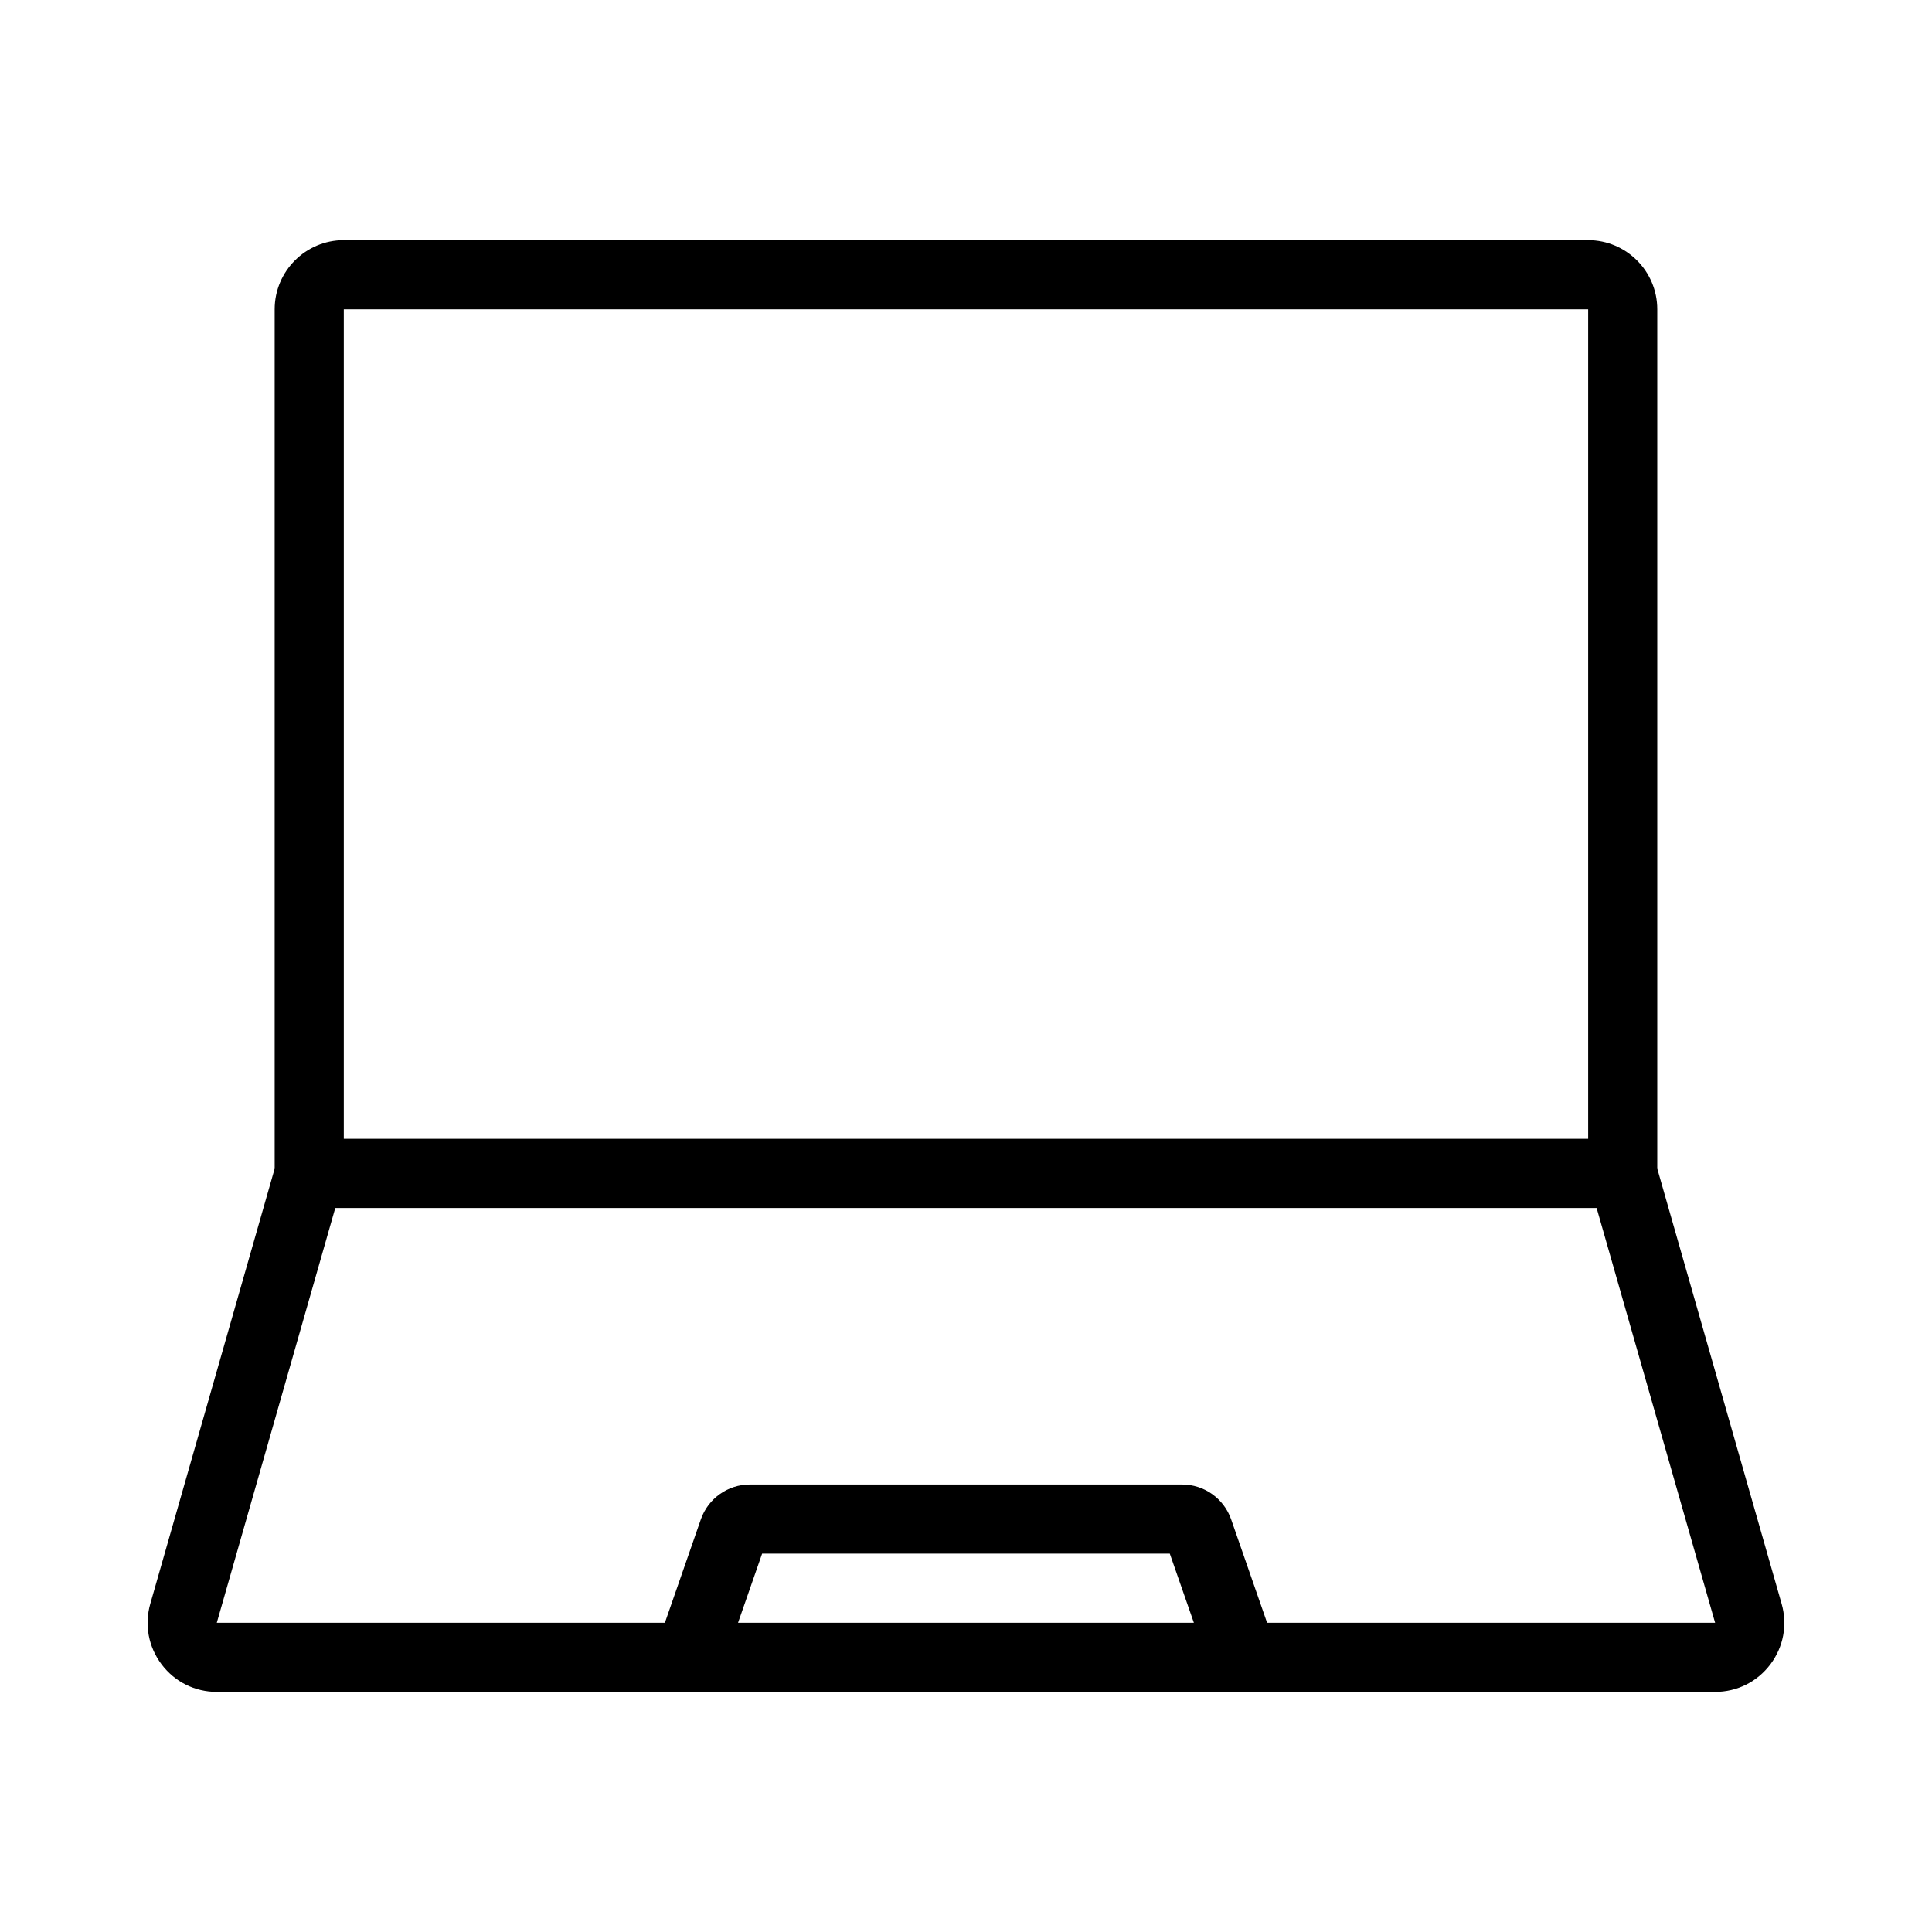 <?xml version="1.0" encoding="UTF-8"?>
<!-- Uploaded to: ICON Repo, www.svgrepo.com, Generator: ICON Repo Mixer Tools -->
<svg fill="#000000" width="800px" height="800px" version="1.1" viewBox="144 144 512 512" xmlns="http://www.w3.org/2000/svg">
 <path d="m564.88 207.64h-329.77c-10.098 0-18.32 8.223-18.32 18.32v227.73l-32.957 115.32c-1.594 5.582-0.5 11.434 2.988 16.066 3.496 4.637 8.828 7.293 14.633 7.293h397.07c5.805 0 11.137-2.656 14.637-7.289 3.488-4.633 4.582-10.484 2.988-16.059l-32.957-115.33v-227.73c0-10.102-8.223-18.32-18.32-18.32zm-329.77 18.32h329.77v219.84h-329.77zm104.48 348.09 6.379-18.32h108.04l6.379 18.32zm140.2 0-9.535-27.426c-1.934-5.512-7.148-9.215-12.98-9.215h-114.56c-5.832 0-11.047 3.703-12.98 9.23l-9.531 27.41h-118.75l31.398-109.92h334.27l31.398 109.92z"/>
</svg>